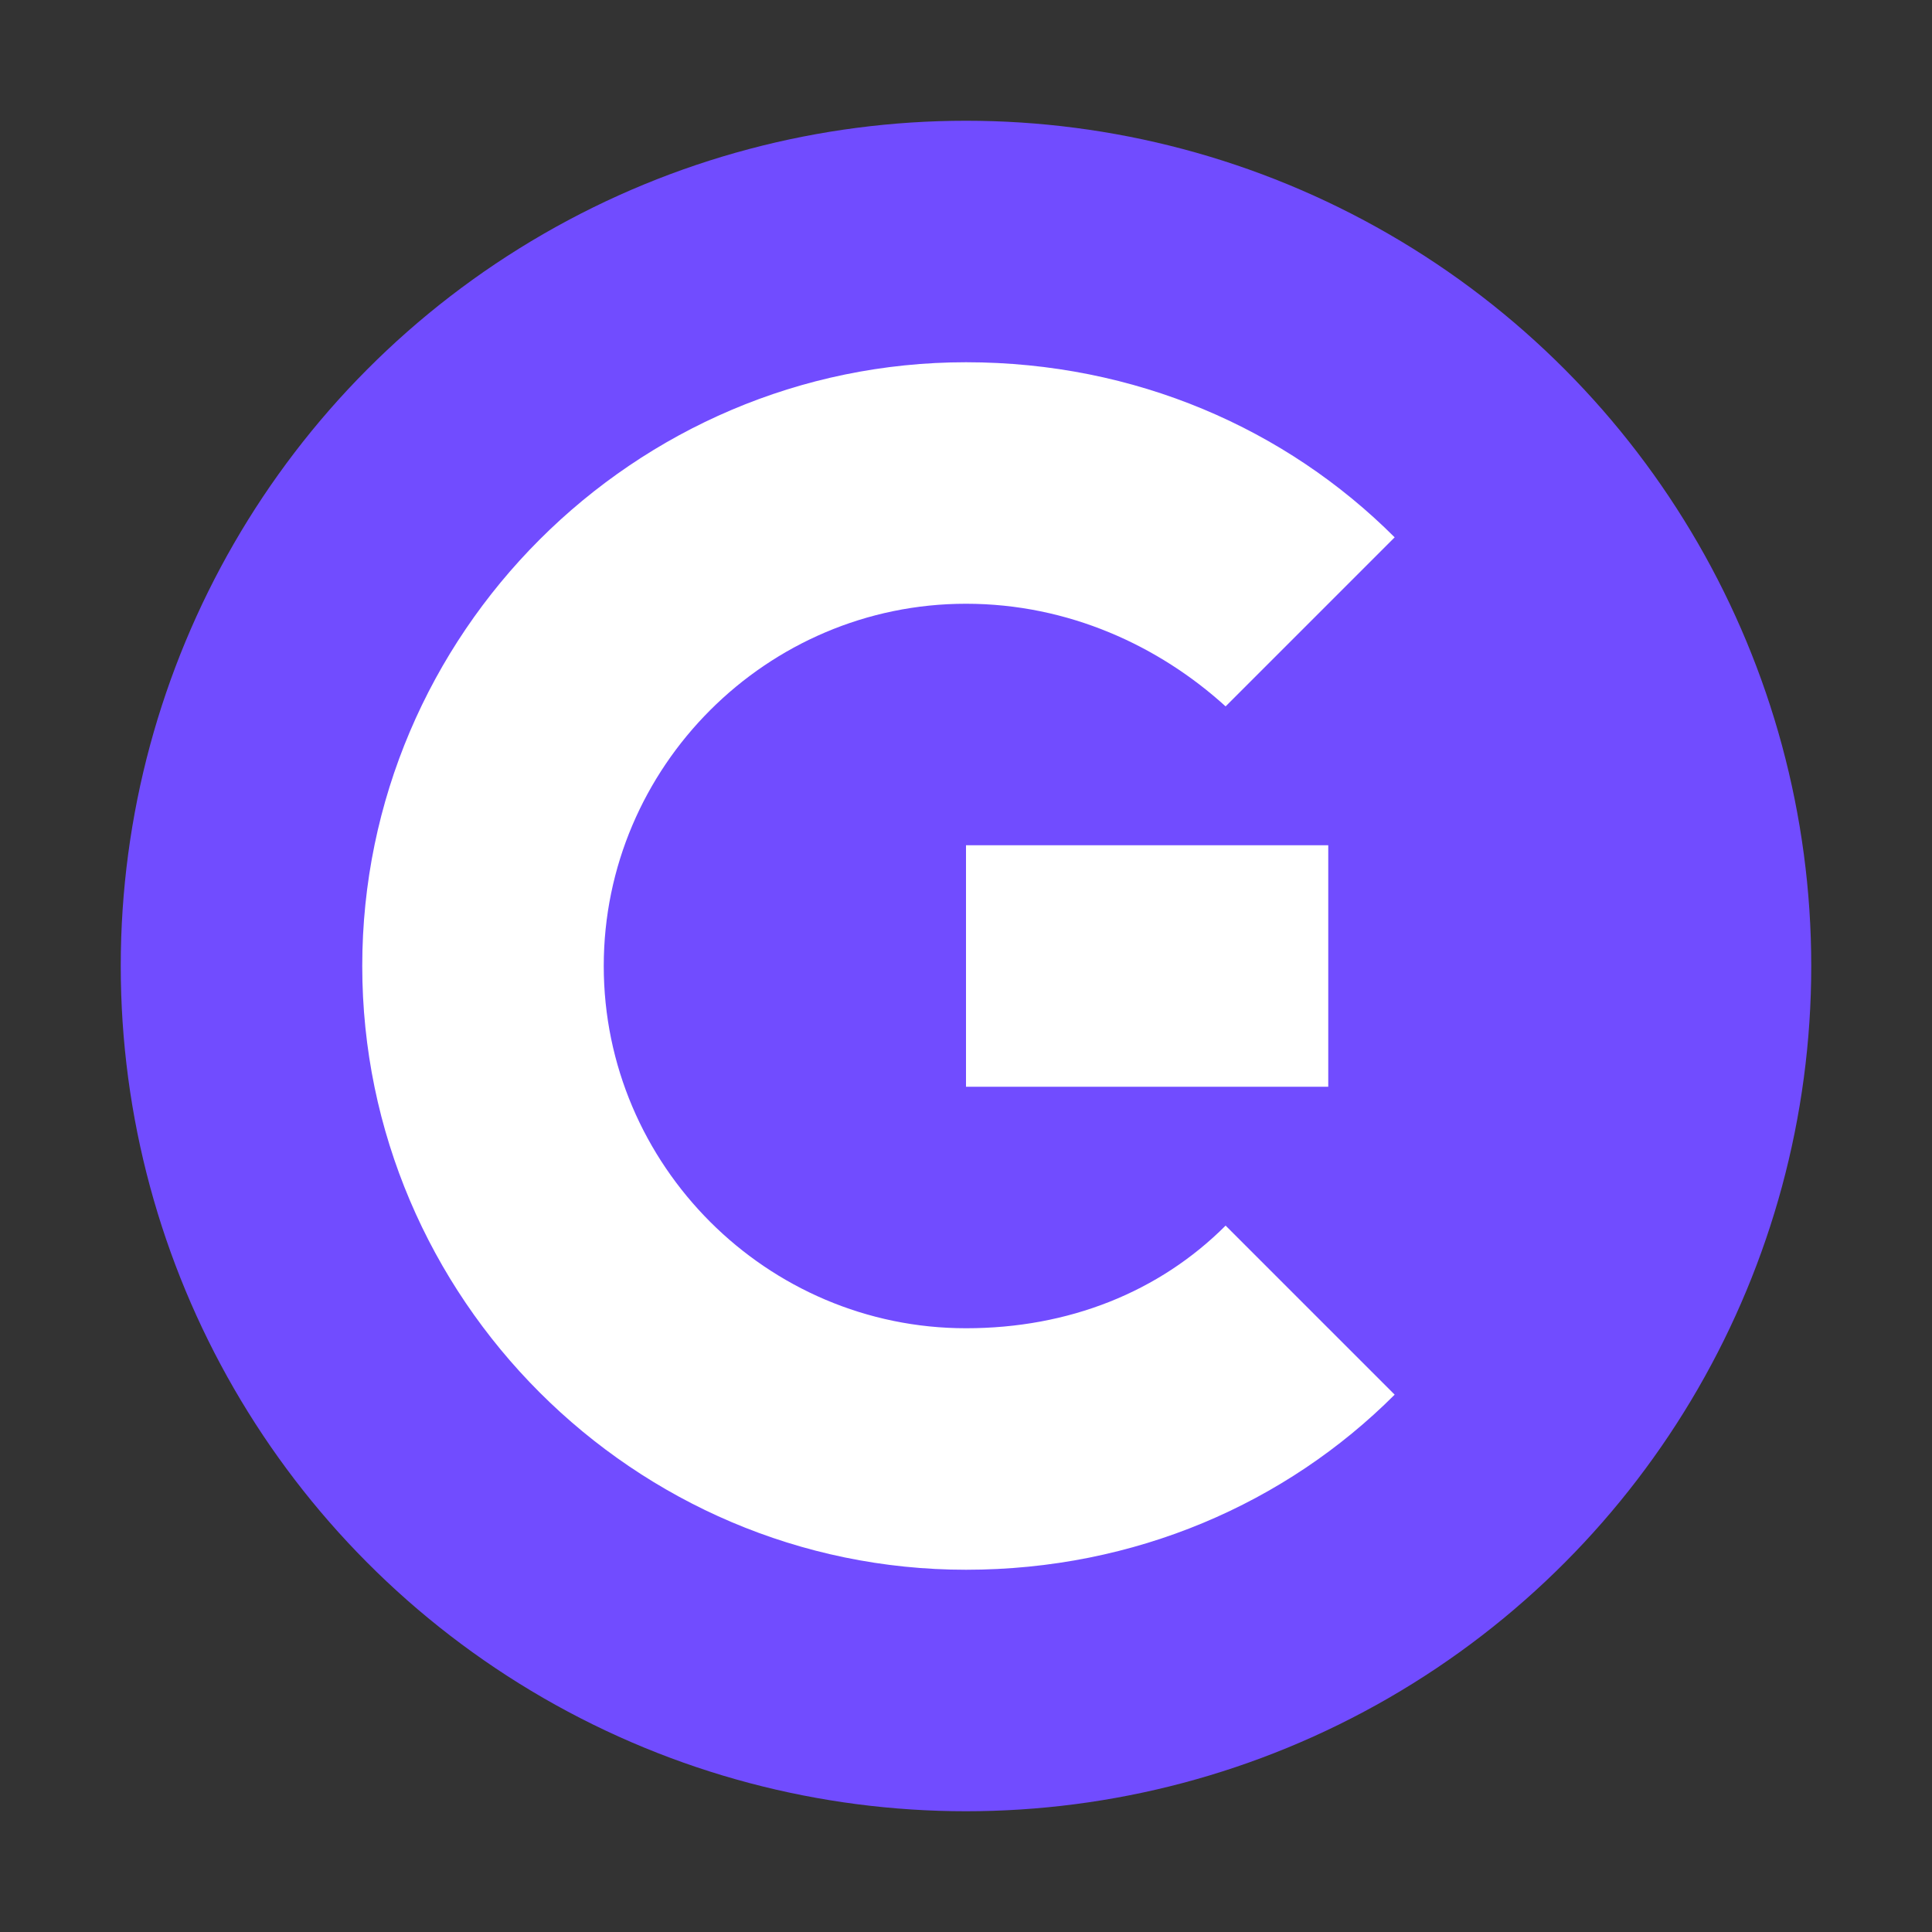 <?xml version="1.0" encoding="utf-8"?>
<svg version="1.1" id="favicon" xmlns="http://www.w3.org/2000/svg" xmlns:xlink="http://www.w3.org/1999/xlink" x="0px" y="0px"
	 viewBox="0 0 32 32" style="enable-background:new 0 0 32 32;" xml:space="preserve">
<rect x="0" y="0" width="32" height="32" fill="#333333" stroke="none"/>
<style type="text/css">
	.st0{fill:#714CFF;}
	.st1{fill:#6EDA6C;}
</style>
<g>
	<!-- Simplified G symbol for favicon -->
	<circle cx="16" cy="16" r="14" fill="#714CFF"/>
	<path d="M16,6c-5.5,0-10,4.5-10,10s4.5,10,10,10c2.8,0,5.3-1.1,7.1-2.9l-2.8-2.8c-1.1,1.1-2.6,1.7-4.3,1.7
		c-3.3,0-6-2.7-6-6s2.7-6,6-6c1.7,0,3.2,0.7,4.3,1.7l2.8-2.8C21.3,7.1,18.8,6,16,6z" fill="#FFFFFF"/>
	<rect x="16" y="14" width="6" height="4" fill="#FFFFFF"/>
</g>
</svg> 